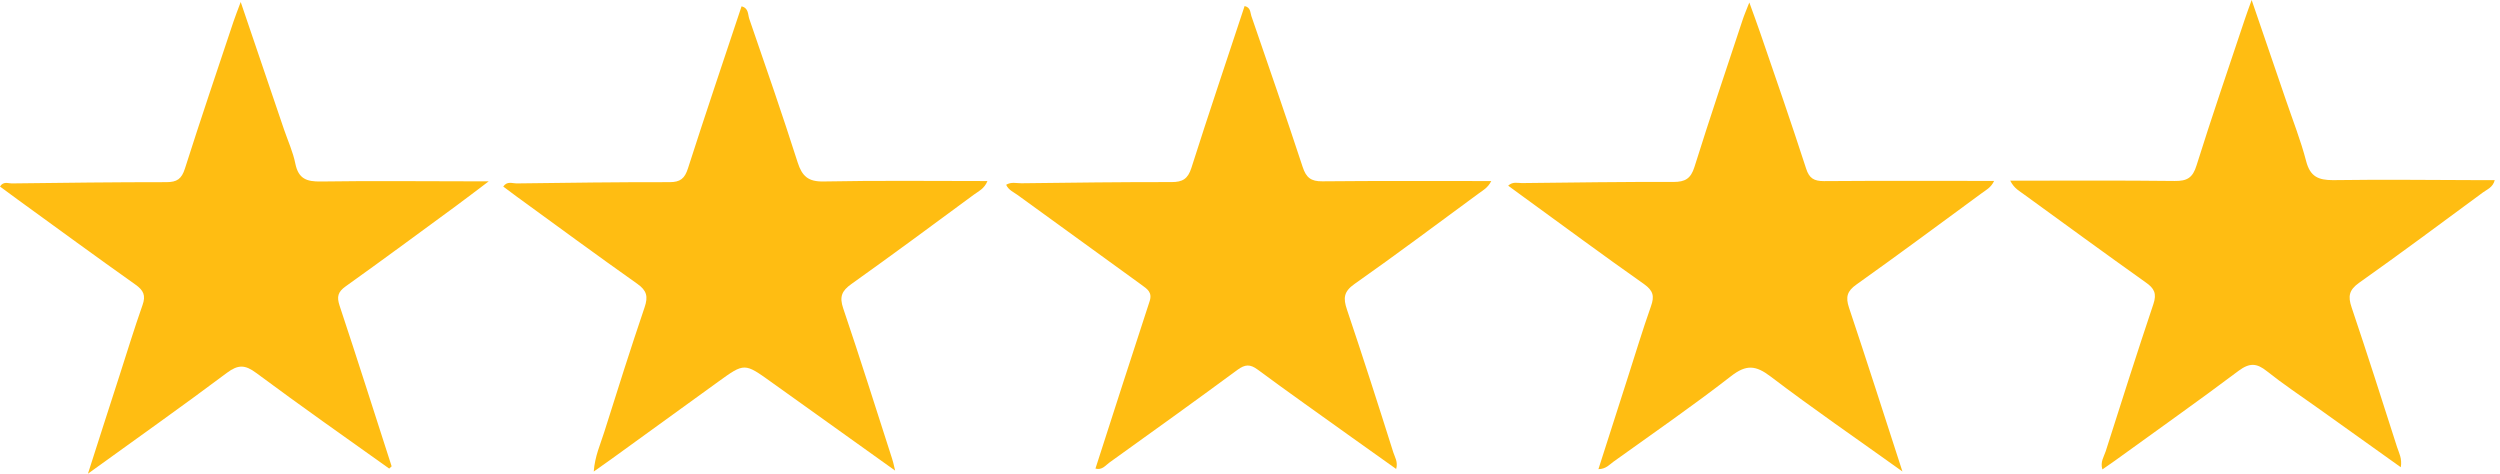<svg width="95" height="18" viewBox="0 0 95 18" fill="none" xmlns="http://www.w3.org/2000/svg">
<path d="M14.79 17.806C13.101 16.603 11.405 15.411 9.731 14.168C9.309 13.854 9.046 13.852 8.622 14.168C6.928 15.437 5.2 16.658 3.342 18C3.772 16.662 4.148 15.48 4.531 14.303C4.823 13.397 5.101 12.487 5.417 11.59C5.546 11.227 5.454 11.032 5.147 10.815C3.643 9.75 2.157 8.66 0.665 7.578C0.444 7.417 0.225 7.254 0 7.089C0.128 6.882 0.302 6.97 0.441 6.97C2.402 6.946 4.365 6.921 6.322 6.922C6.723 6.922 6.901 6.803 7.028 6.403C7.623 4.533 8.253 2.677 8.874 0.816C8.94 0.618 9.019 0.423 9.147 0.076L10.795 4.927C10.943 5.359 11.137 5.781 11.224 6.223C11.343 6.799 11.658 6.904 12.187 6.897C14.07 6.869 15.952 6.888 17.833 6.89H18.572C18.076 7.263 17.723 7.536 17.363 7.8C15.958 8.831 14.555 9.868 13.136 10.881C12.839 11.093 12.791 11.275 12.905 11.618C13.579 13.645 14.225 15.685 14.882 17.72L14.79 17.806Z" fill="#FFBD12"/>
<path d="M41.627 17.806C42.317 15.666 42.995 13.554 43.686 11.446C43.797 11.11 43.596 10.982 43.383 10.828C41.809 9.69 40.237 8.551 38.667 7.409C38.515 7.298 38.324 7.223 38.234 7.022C38.426 6.903 38.626 6.966 38.813 6.964C40.716 6.941 42.618 6.916 44.521 6.919C44.938 6.919 45.139 6.799 45.273 6.38C45.927 4.322 46.62 2.278 47.295 0.229C47.526 0.285 47.505 0.467 47.551 0.607C48.207 2.515 48.87 4.423 49.502 6.347C49.633 6.749 49.819 6.895 50.248 6.89C52.362 6.869 54.476 6.88 56.669 6.88C56.535 7.142 56.344 7.238 56.181 7.358C54.615 8.506 53.062 9.674 51.474 10.789C51.057 11.081 51.039 11.333 51.185 11.766C51.793 13.568 52.374 15.381 52.946 17.192C53.004 17.375 53.13 17.55 53.054 17.82C52.475 17.408 51.916 17.012 51.359 16.614C50.17 15.761 48.969 14.916 47.792 14.045C47.503 13.832 47.316 13.842 47.025 14.053C45.415 15.24 43.788 16.407 42.163 17.573C42.006 17.684 41.882 17.876 41.627 17.806Z" fill="#FFBD12"/>
<path d="M34.015 17.883C32.363 16.702 30.832 15.611 29.306 14.516C28.291 13.788 28.291 13.784 27.296 14.503C25.93 15.488 24.567 16.475 23.205 17.464C23.016 17.602 22.823 17.734 22.562 17.919C22.606 17.33 22.816 16.884 22.96 16.423C23.459 14.836 23.962 13.249 24.496 11.674C24.634 11.268 24.577 11.039 24.219 10.786C22.683 9.701 21.168 8.585 19.645 7.478C19.471 7.353 19.301 7.223 19.123 7.089C19.273 6.873 19.467 6.97 19.625 6.97C21.564 6.945 23.503 6.918 25.444 6.922C25.852 6.922 26.019 6.785 26.143 6.397C26.802 4.342 27.495 2.298 28.179 0.241C28.453 0.307 28.416 0.552 28.473 0.718C29.099 2.529 29.727 4.342 30.311 6.171C30.479 6.695 30.711 6.908 31.296 6.896C33.35 6.855 35.404 6.88 37.523 6.88C37.404 7.173 37.183 7.267 37.007 7.397C35.461 8.536 33.916 9.68 32.351 10.794C31.985 11.054 31.893 11.278 32.042 11.718C32.684 13.612 33.284 15.521 33.898 17.425C33.932 17.517 33.949 17.611 34.015 17.883Z" fill="#FFBD12"/>
<path d="M72.292 17.916C70.523 16.649 68.874 15.518 67.284 14.308C66.718 13.878 66.359 13.844 65.781 14.293C64.328 15.423 62.809 16.469 61.314 17.543C61.159 17.654 61.029 17.823 60.74 17.828C61.112 16.668 61.474 15.535 61.838 14.402C62.136 13.477 62.415 12.547 62.738 11.634C62.873 11.255 62.823 11.046 62.478 10.799C60.939 9.716 59.427 8.597 57.905 7.491C57.716 7.354 57.529 7.215 57.31 7.056C57.49 6.89 57.674 6.959 57.834 6.957C59.754 6.936 61.673 6.907 63.592 6.914C64.037 6.914 64.25 6.788 64.389 6.345C64.975 4.475 65.603 2.618 66.219 0.757C66.279 0.571 66.359 0.392 66.474 0.094C66.636 0.543 66.763 0.883 66.881 1.228C67.475 2.952 68.07 4.672 68.632 6.405C68.751 6.781 68.937 6.882 69.308 6.882C71.441 6.866 73.575 6.875 75.776 6.875C75.657 7.135 75.457 7.225 75.3 7.345C73.719 8.505 72.145 9.674 70.544 10.812C70.188 11.062 70.129 11.289 70.261 11.688C70.935 13.702 71.579 15.717 72.292 17.916Z" fill="#FFBD12"/>
<path d="M76.389 6.866C78.529 6.866 80.584 6.852 82.638 6.877C83.108 6.883 83.325 6.758 83.47 6.281C84.051 4.428 84.682 2.593 85.296 0.753C85.362 0.552 85.436 0.354 85.563 0C86.027 1.355 86.439 2.56 86.851 3.763C87.118 4.55 87.427 5.327 87.635 6.129C87.787 6.711 88.098 6.845 88.65 6.845C90.489 6.819 92.336 6.839 94.17 6.845H94.8C94.73 7.122 94.509 7.196 94.35 7.314C92.787 8.465 91.231 9.625 89.647 10.745C89.262 11.018 89.218 11.259 89.36 11.677C89.954 13.439 90.52 15.213 91.087 16.985C91.157 17.205 91.287 17.418 91.23 17.755C90.144 16.98 89.104 16.239 88.065 15.496C87.42 15.035 86.757 14.596 86.14 14.104C85.757 13.797 85.485 13.78 85.07 14.088C83.524 15.25 81.939 16.365 80.367 17.506C80.224 17.61 80.078 17.709 79.891 17.838C79.802 17.553 79.952 17.35 80.017 17.148C80.612 15.278 81.207 13.409 81.83 11.551C81.963 11.154 81.862 10.955 81.537 10.731C79.991 9.632 78.453 8.506 76.917 7.391C76.75 7.262 76.544 7.173 76.389 6.866Z" fill="#FFBD12"/>
</svg>
